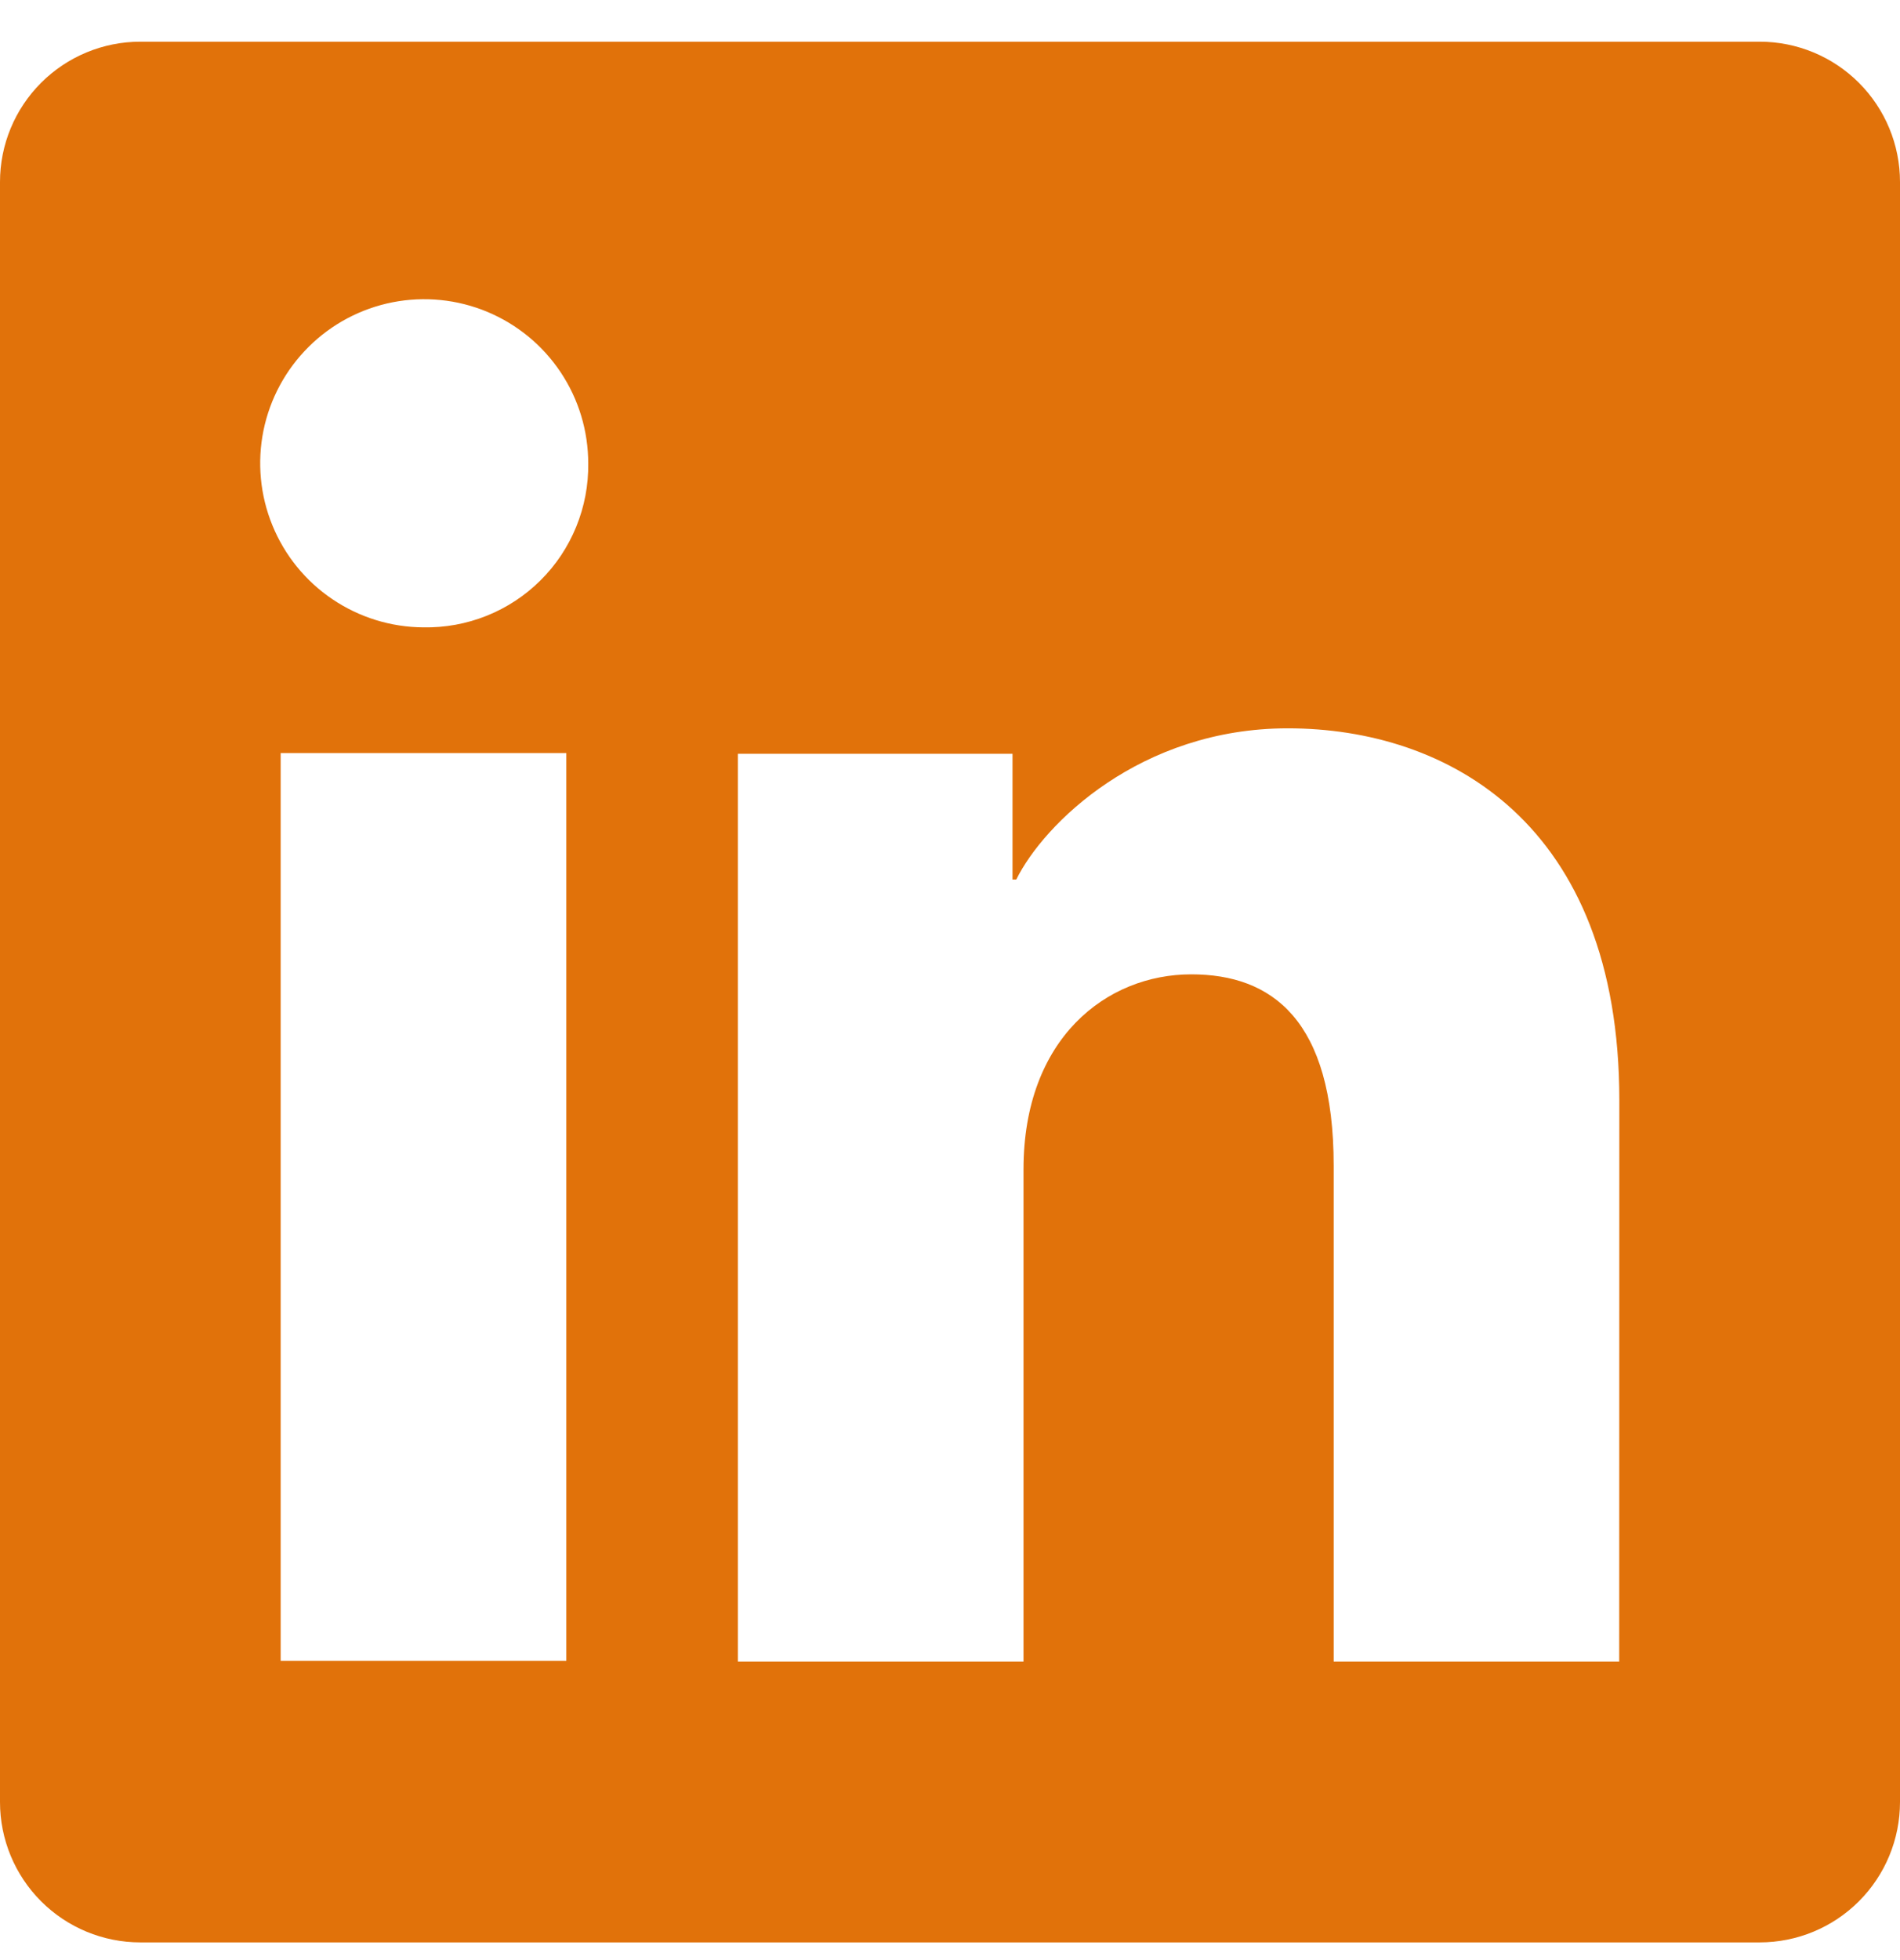 <svg width="32" height="33" viewBox="0 0 32 33" fill="none" xmlns="http://www.w3.org/2000/svg">
<path d="M29.638 0.702H2.362C1.736 0.702 1.135 0.951 0.692 1.394C0.249 1.837 0 2.437 0 3.064V30.339C0 30.966 0.249 31.567 0.692 32.01C1.135 32.453 1.736 32.702 2.362 32.702H29.638C30.264 32.702 30.865 32.453 31.308 32.01C31.751 31.567 32 30.966 32 30.339V3.064C32 2.437 31.751 1.837 31.308 1.394C30.865 0.951 30.264 0.702 29.638 0.702ZM9.538 27.962H4.727V12.679H9.538V27.962ZM7.129 10.562C6.583 10.559 6.051 10.394 5.598 10.088C5.146 9.783 4.794 9.35 4.588 8.845C4.381 8.34 4.329 7.785 4.437 7.25C4.546 6.715 4.81 6.225 5.198 5.84C5.585 5.455 6.077 5.194 6.613 5.089C7.148 4.984 7.703 5.04 8.207 5.25C8.71 5.46 9.141 5.814 9.443 6.268C9.746 6.722 9.907 7.256 9.907 7.802C9.912 8.167 9.843 8.53 9.705 8.868C9.567 9.206 9.363 9.514 9.103 9.771C8.844 10.029 8.536 10.231 8.197 10.367C7.857 10.503 7.494 10.569 7.129 10.562ZM27.271 27.975H22.462V19.626C22.462 17.164 21.416 16.404 20.064 16.404C18.638 16.404 17.238 17.479 17.238 19.688V27.975H12.427V12.691H17.053V14.808H17.116C17.58 13.868 19.207 12.262 21.689 12.262C24.373 12.262 27.273 13.855 27.273 18.522L27.271 27.975Z" fill="#E1720A"/>
</svg>
